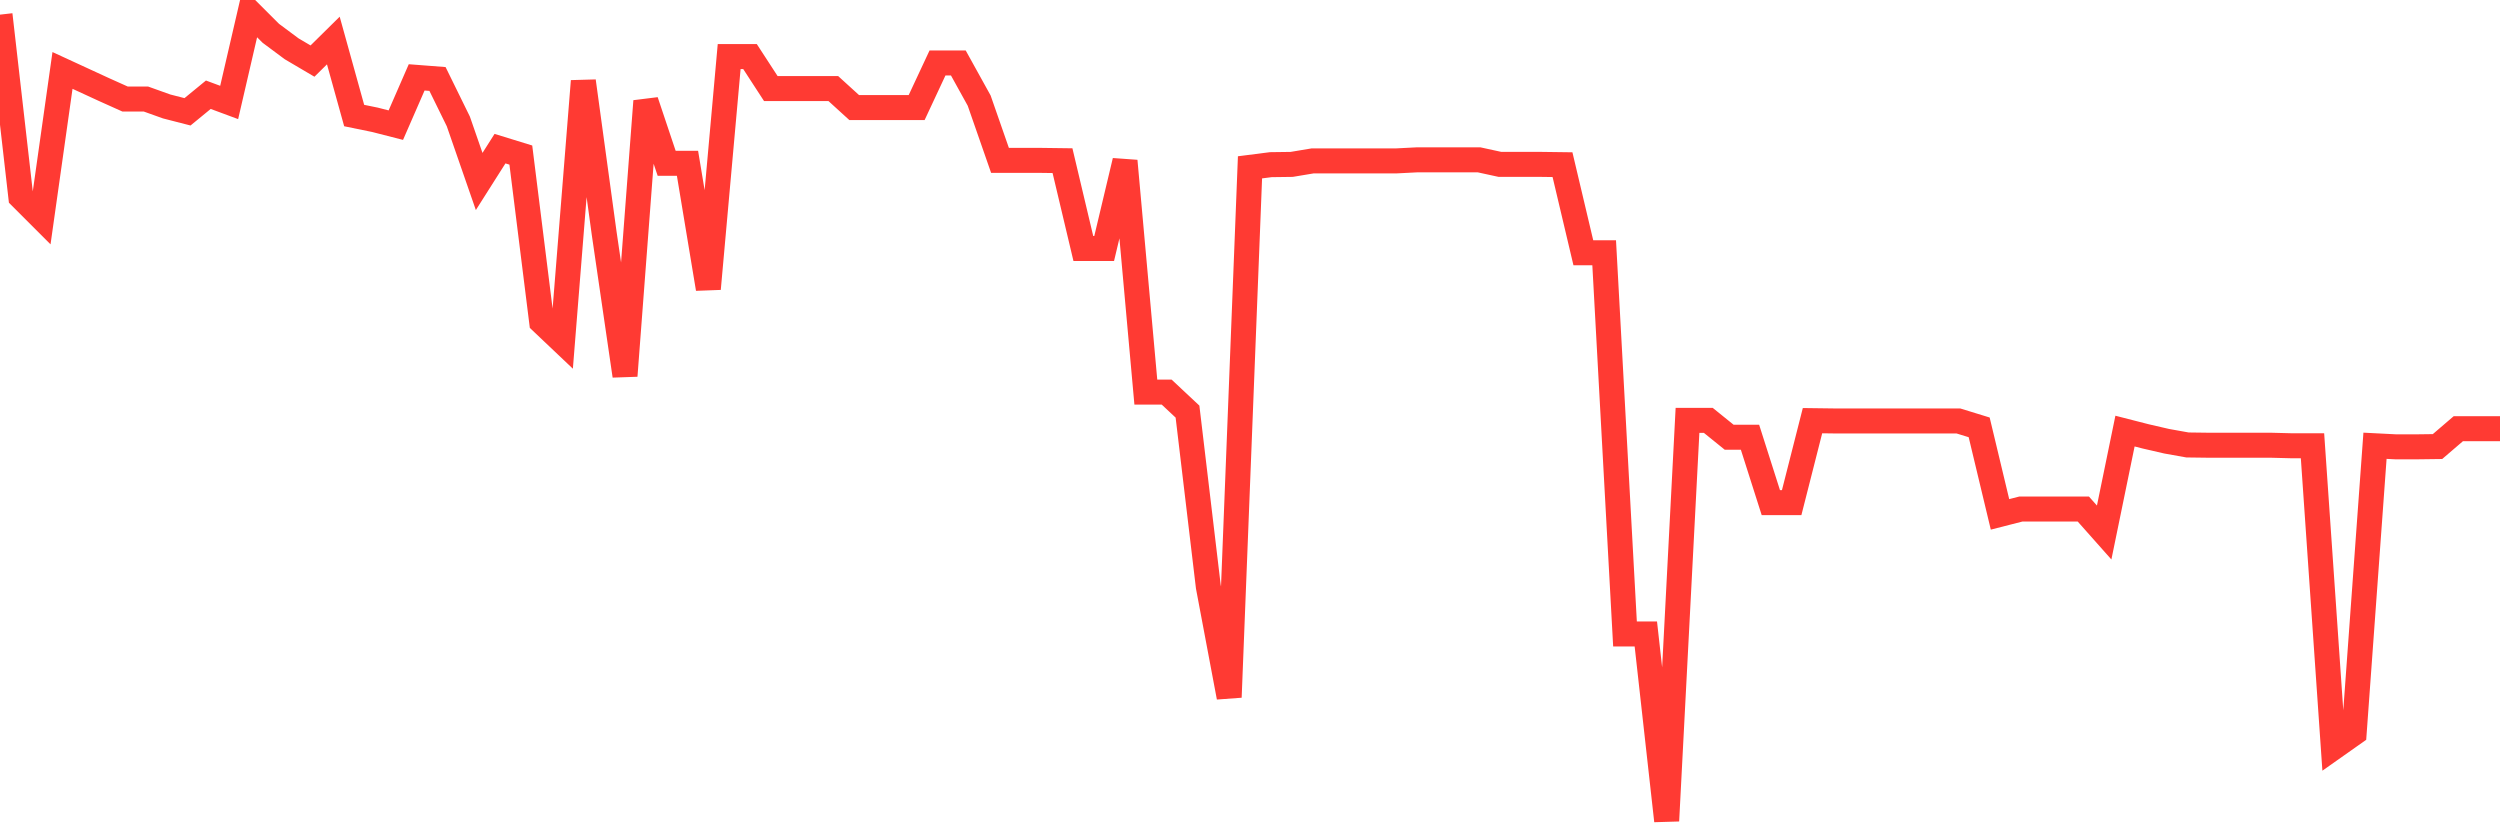 <svg
  xmlns="http://www.w3.org/2000/svg"
  xmlns:xlink="http://www.w3.org/1999/xlink"
  width="120"
  height="40"
  viewBox="0 0 120 40"
  preserveAspectRatio="none"
>
  <polyline
    points="0,0.703 1,9.454 2,10.454 3,3.381 4,3.842 5,4.303 6,4.752 7,4.752 8,5.11 9,5.367 10,4.547 11,4.918 12,0.6 13,1.599 14,2.343 15,2.932 16,1.945 17,5.546 18,5.751 19,6.007 20,3.714 21,3.791 22,5.828 23,8.711 24,7.135 25,7.443 26,15.451 27,16.399 28,3.893 29,11.197 30,18.039 31,4.854 32,7.84 33,7.84 34,13.862 35,2.714 36,2.714 37,4.252 38,4.252 39,4.252 40,4.252 41,5.162 42,5.162 43,5.162 44,5.162 45,3.022 46,3.022 47,4.829 48,7.699 49,7.699 50,7.699 51,7.712 52,11.927 53,11.927 54,7.724 55,18.821 56,18.821 57,19.757 58,28.162 59,33.467 60,8.032 61,7.904 62,7.891 63,7.724 64,7.724 65,7.724 66,7.724 67,7.724 68,7.673 69,7.673 70,7.673 71,7.673 72,7.891 73,7.891 74,7.891 75,7.904 76,12.132 77,12.132 78,30.43 79,30.43 80,39.4 81,20.179 82,20.179 83,20.987 84,20.987 85,24.126 86,24.126 87,20.192 88,20.205 89,20.205 90,20.205 91,20.205 92,20.205 93,20.205 94,20.205 95,20.513 96,24.69 97,24.434 98,24.434 99,24.434 100,24.434 101,25.561 102,20.692 103,20.948 104,21.179 105,21.358 106,21.371 107,21.371 108,21.371 109,21.371 110,21.397 111,21.397 112,35.889 113,35.184 114,21.397 115,21.448 116,21.448 117,21.435 118,20.577 119,20.577 120,20.577"
    fill="none"
    stroke="#ff3a33"
    stroke-width="1.2"
  >
  </polyline>
</svg>